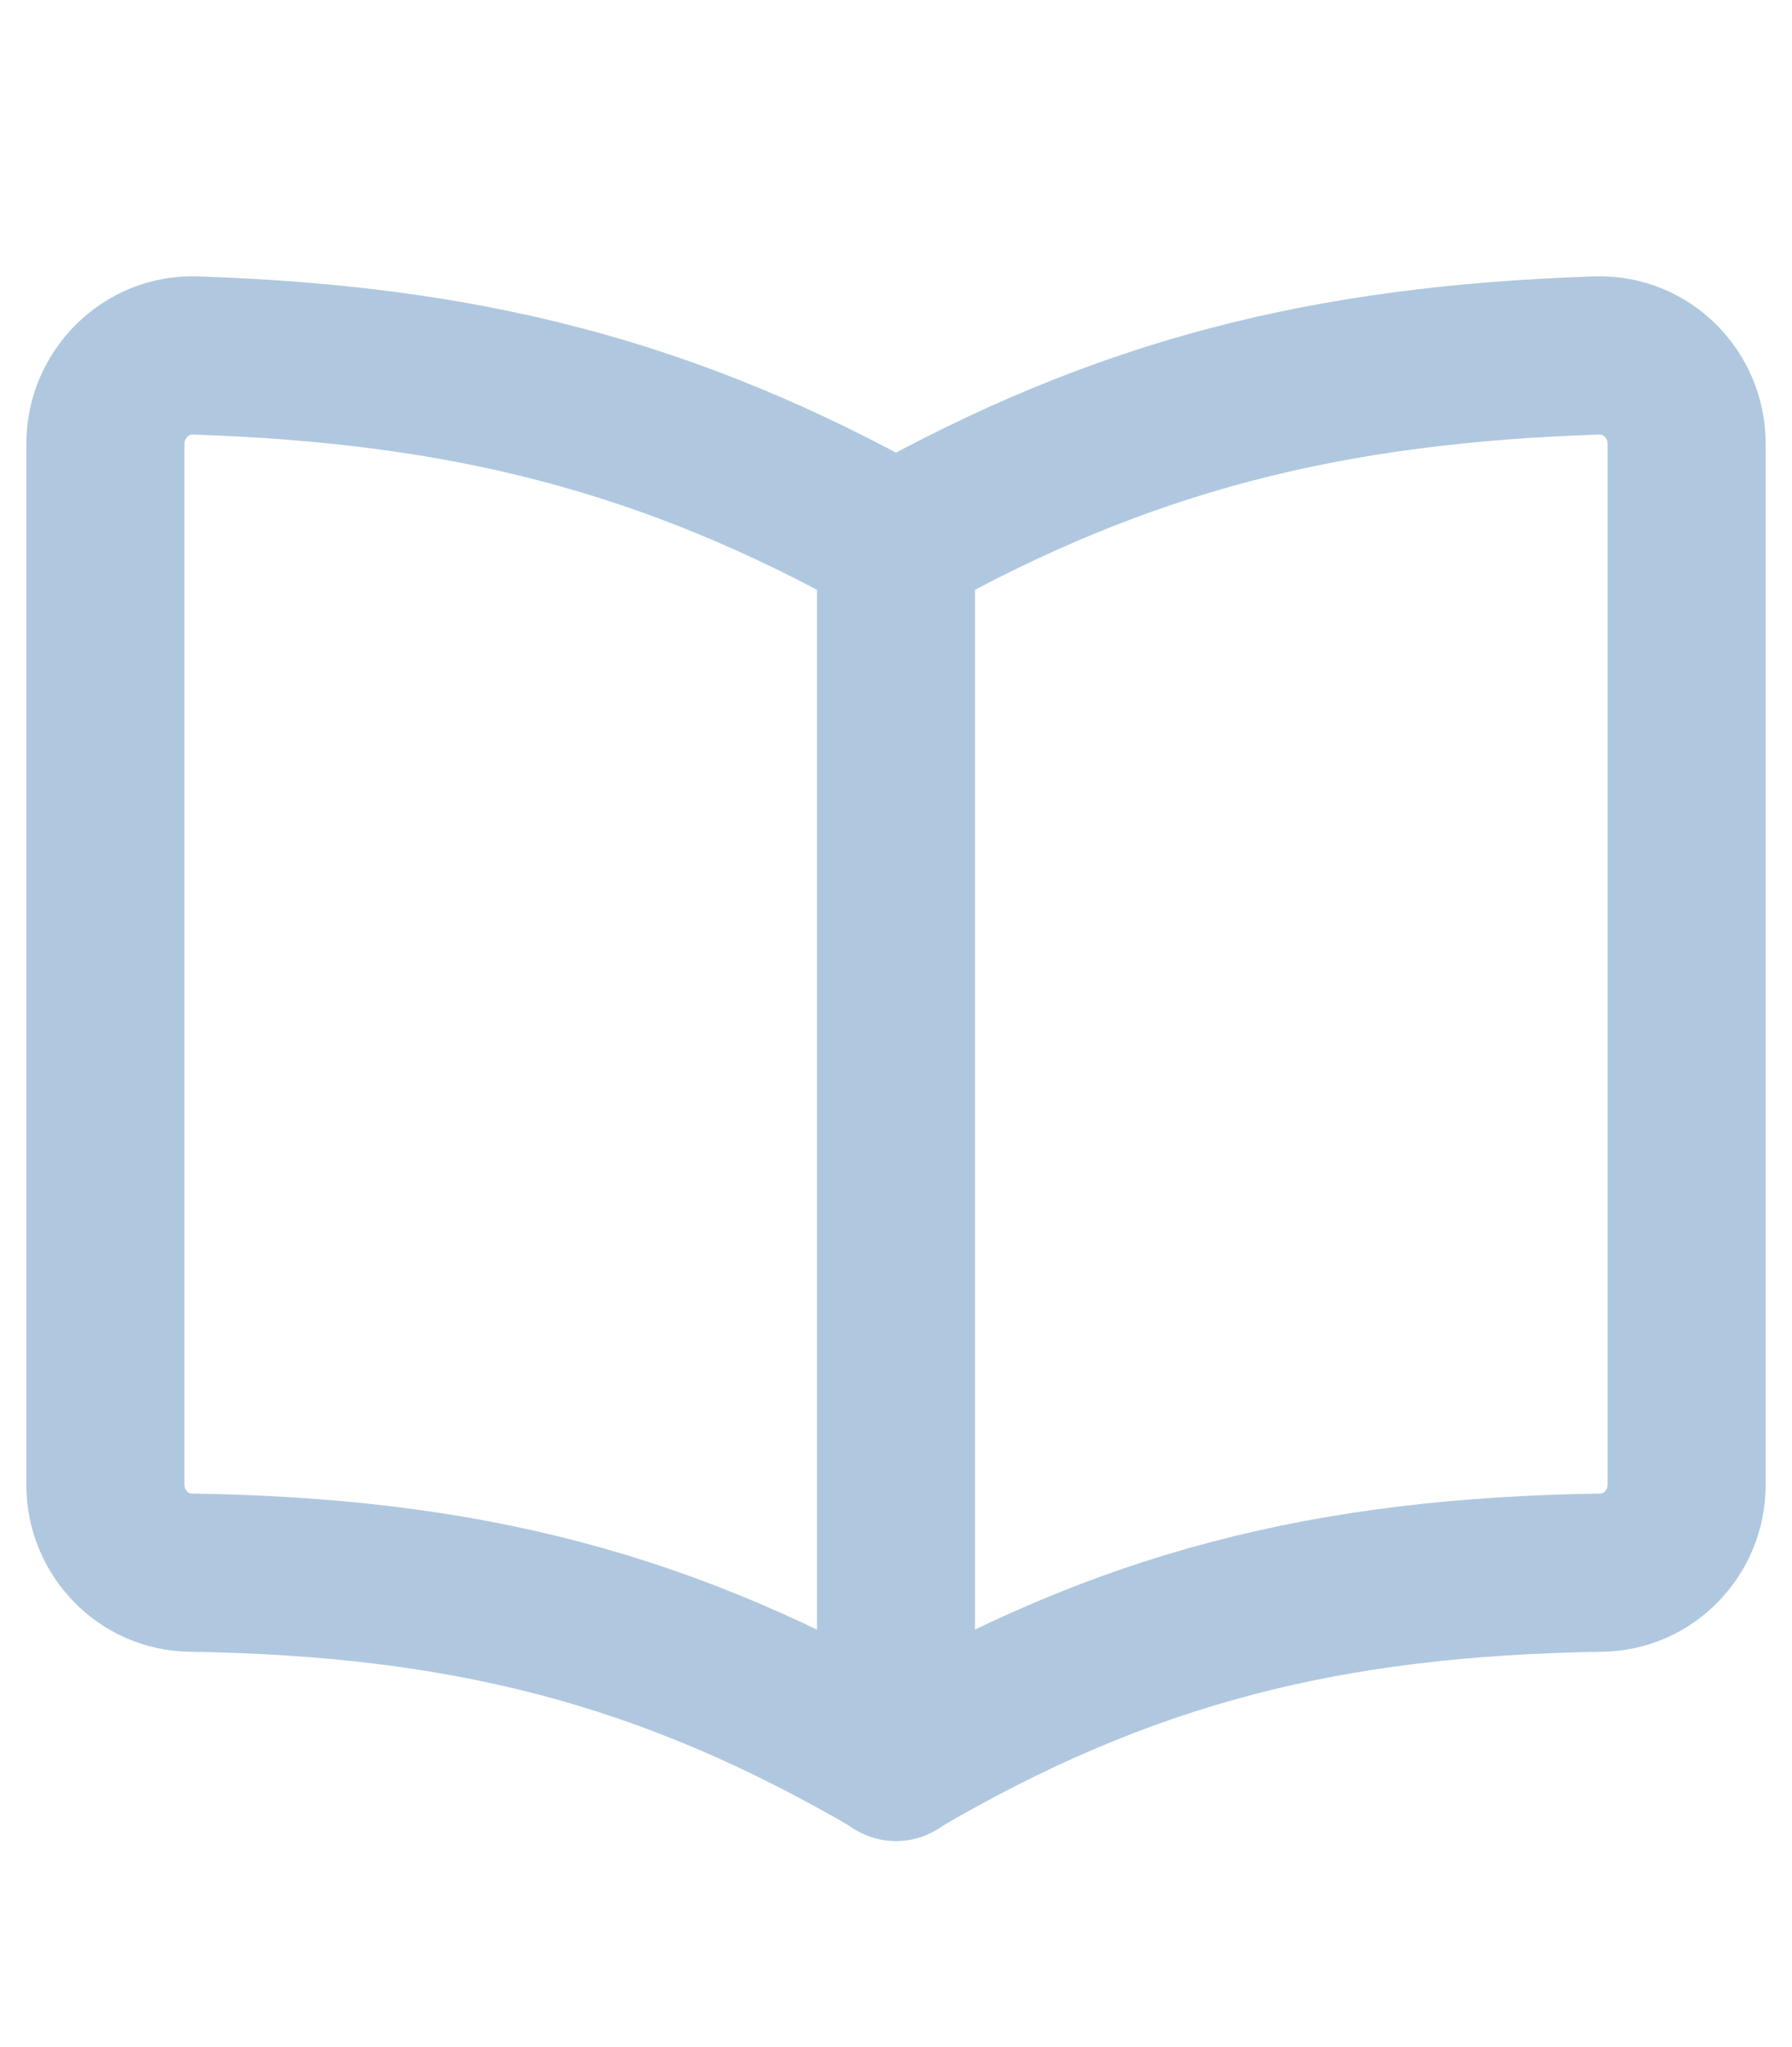 <?xml version="1.0" encoding="UTF-8"?> <svg xmlns="http://www.w3.org/2000/svg" version="1.1" viewBox="0 0 34 38.82"><path d="M17,10.29c-4.32-2.42-8.19-3.38-13.3-3.55-.93-.03-1.7.74-1.7,1.67v19.75c0,.9.72,1.65,1.62,1.66,5.15.08,9.03,1.03,13.38,3.58,4.34-2.55,8.22-3.5,13.38-3.58.9-.01,1.62-.76,1.62-1.66V8.41c0-.93-.76-1.7-1.7-1.67-5.12.17-8.98,1.13-13.3,3.55Z" fill="none" stroke="#b0c8df" stroke-linecap="round" stroke-linejoin="round" stroke-width="3"></path><line x1="17" y1="10.29" x2="17" y2="33.41" fill="none" stroke="#b0c8df" stroke-linecap="round" stroke-linejoin="round" stroke-width="3"></line></svg> 